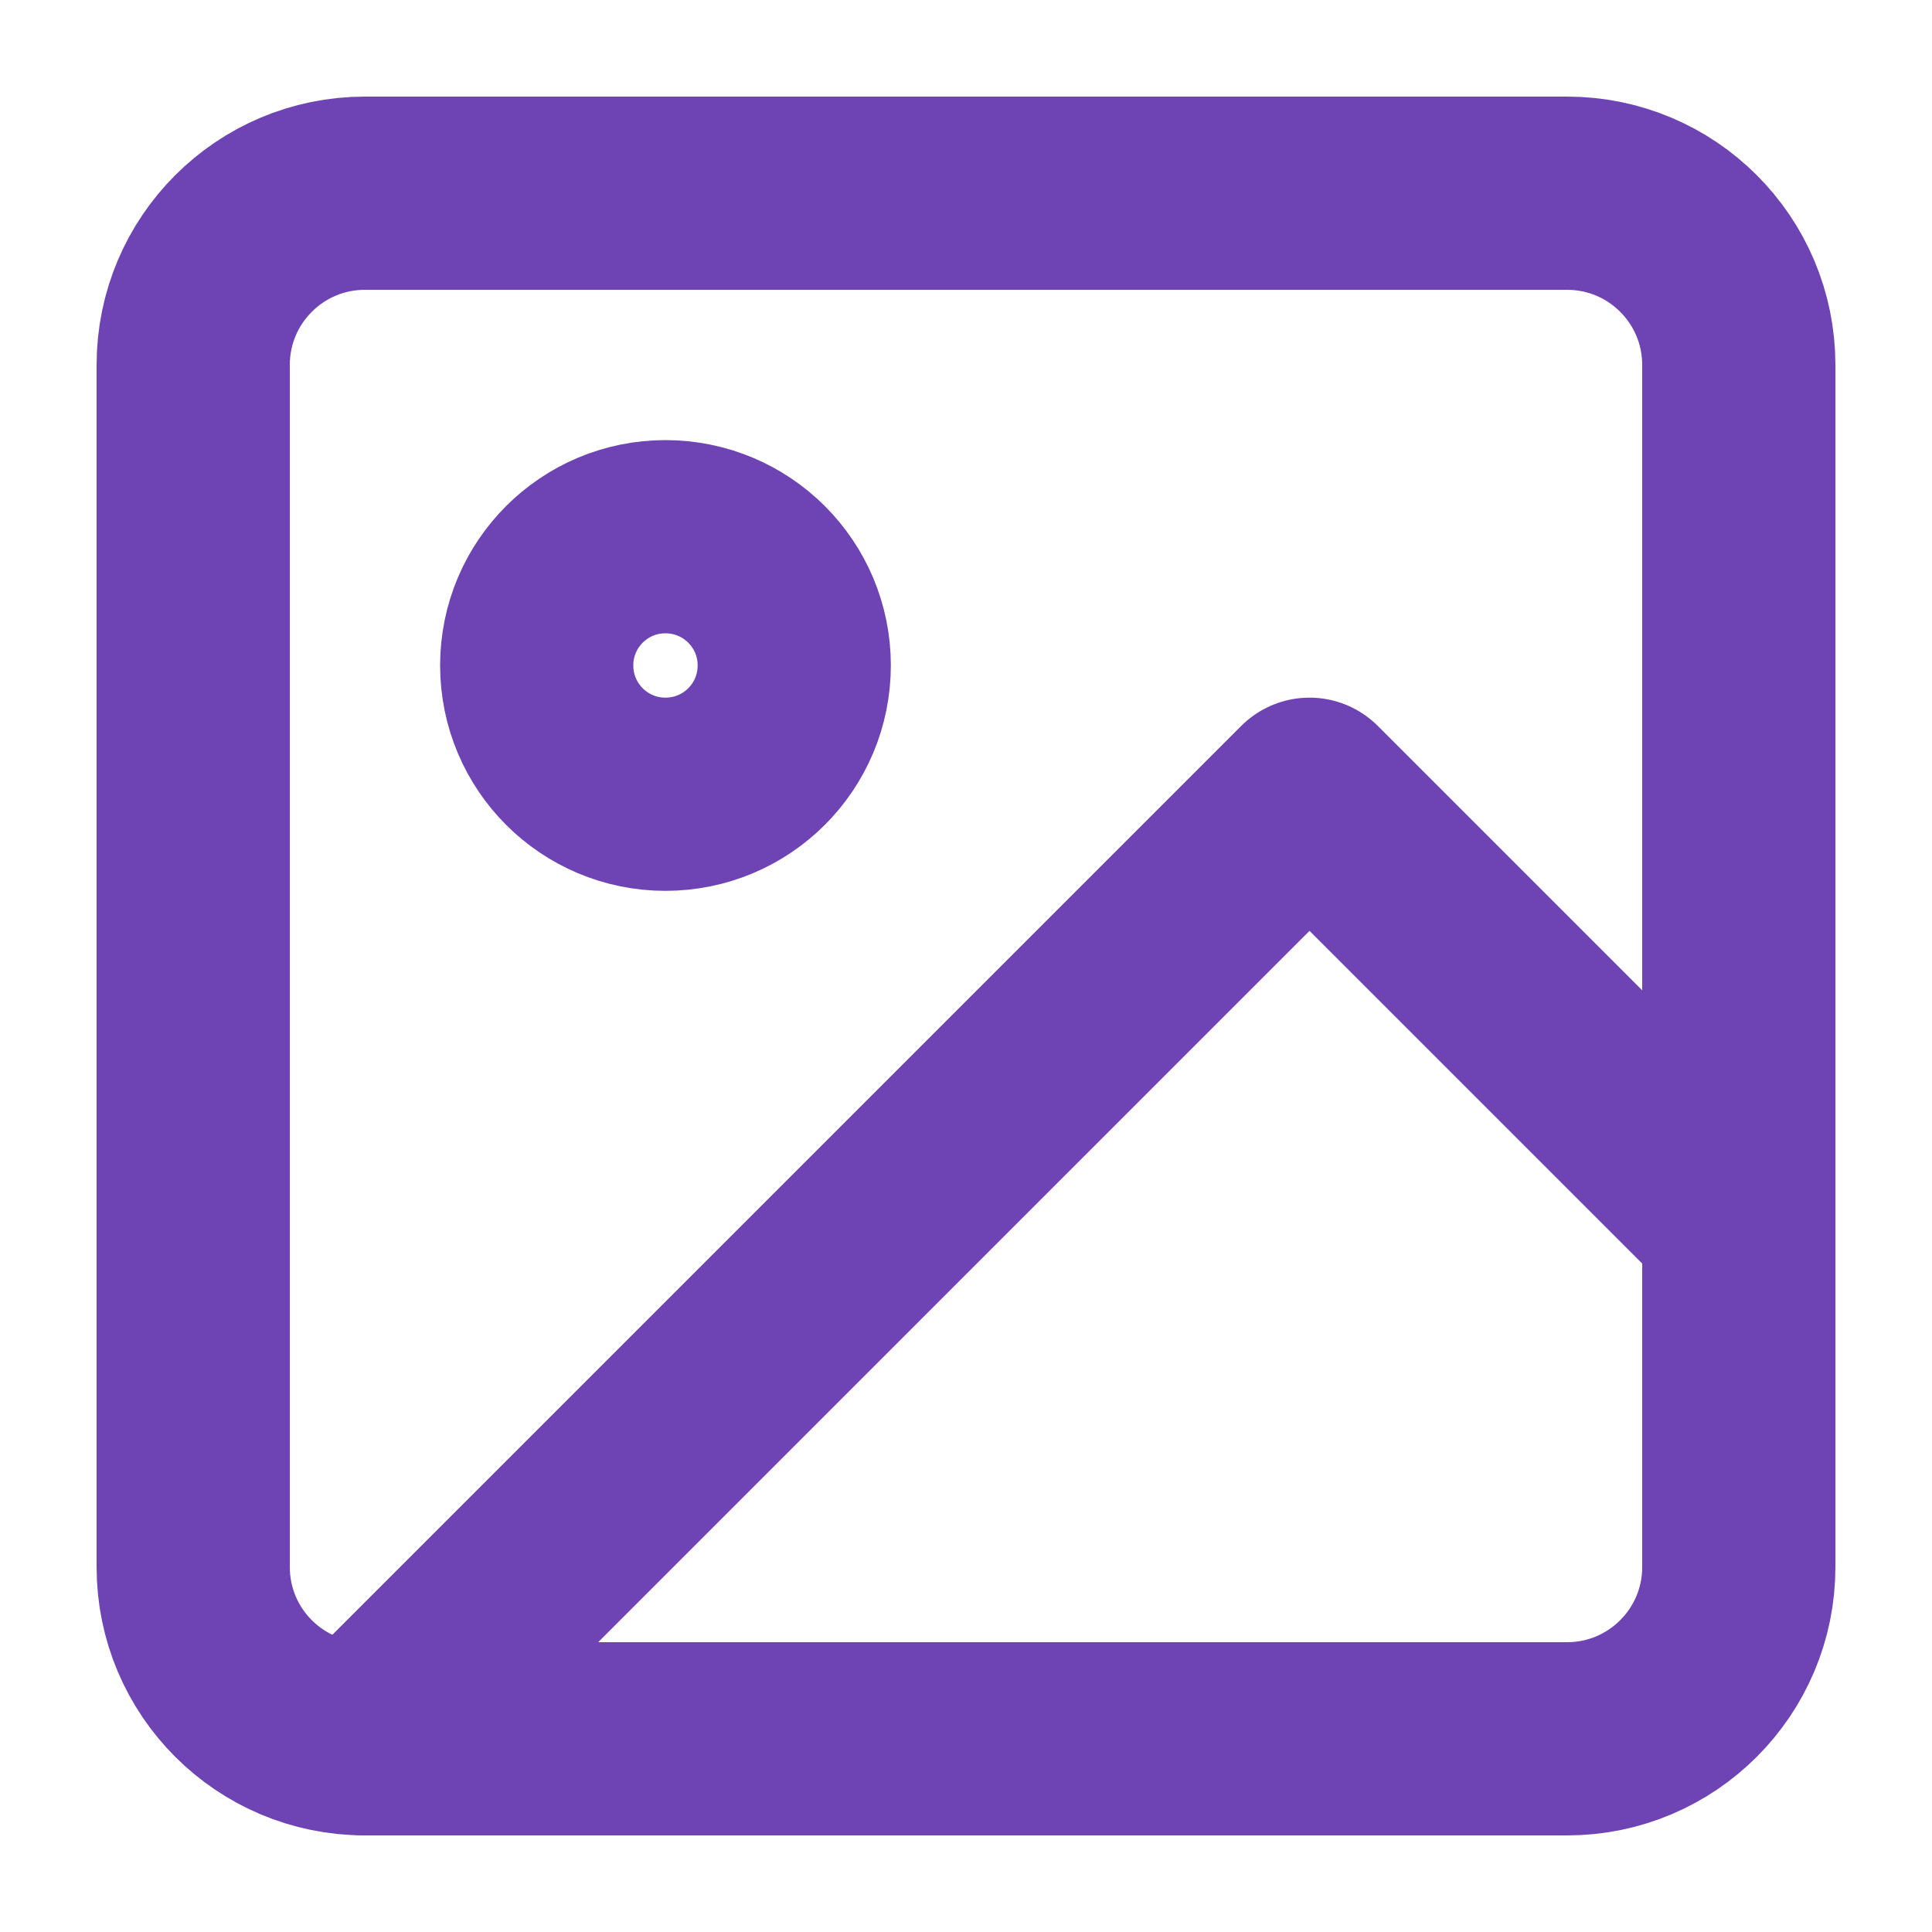 <svg width="10" height="10" viewBox="0 0 10 10" fill="none" xmlns="http://www.w3.org/2000/svg">
<path d="M8.111 1H1.889C1.398 1 1 1.398 1 1.889V8.111C1 8.602 1.398 9 1.889 9H8.111C8.602 9 9 8.602 9 8.111V1.889C9 1.398 8.602 1 8.111 1Z" stroke="#6E43B3" stroke-linecap="round" stroke-linejoin="round"/>
<path d="M3.444 4.111C3.813 4.111 4.111 3.813 4.111 3.444C4.111 3.076 3.813 2.778 3.444 2.778C3.076 2.778 2.778 3.076 2.778 3.444C2.778 3.813 3.076 4.111 3.444 4.111Z" stroke="#6E43B3" stroke-linecap="round" stroke-linejoin="round"/>
<path d="M9 6.333L6.778 4.111L1.889 9" stroke="#6E43B3" stroke-linecap="round" stroke-linejoin="round"/>
</svg>
